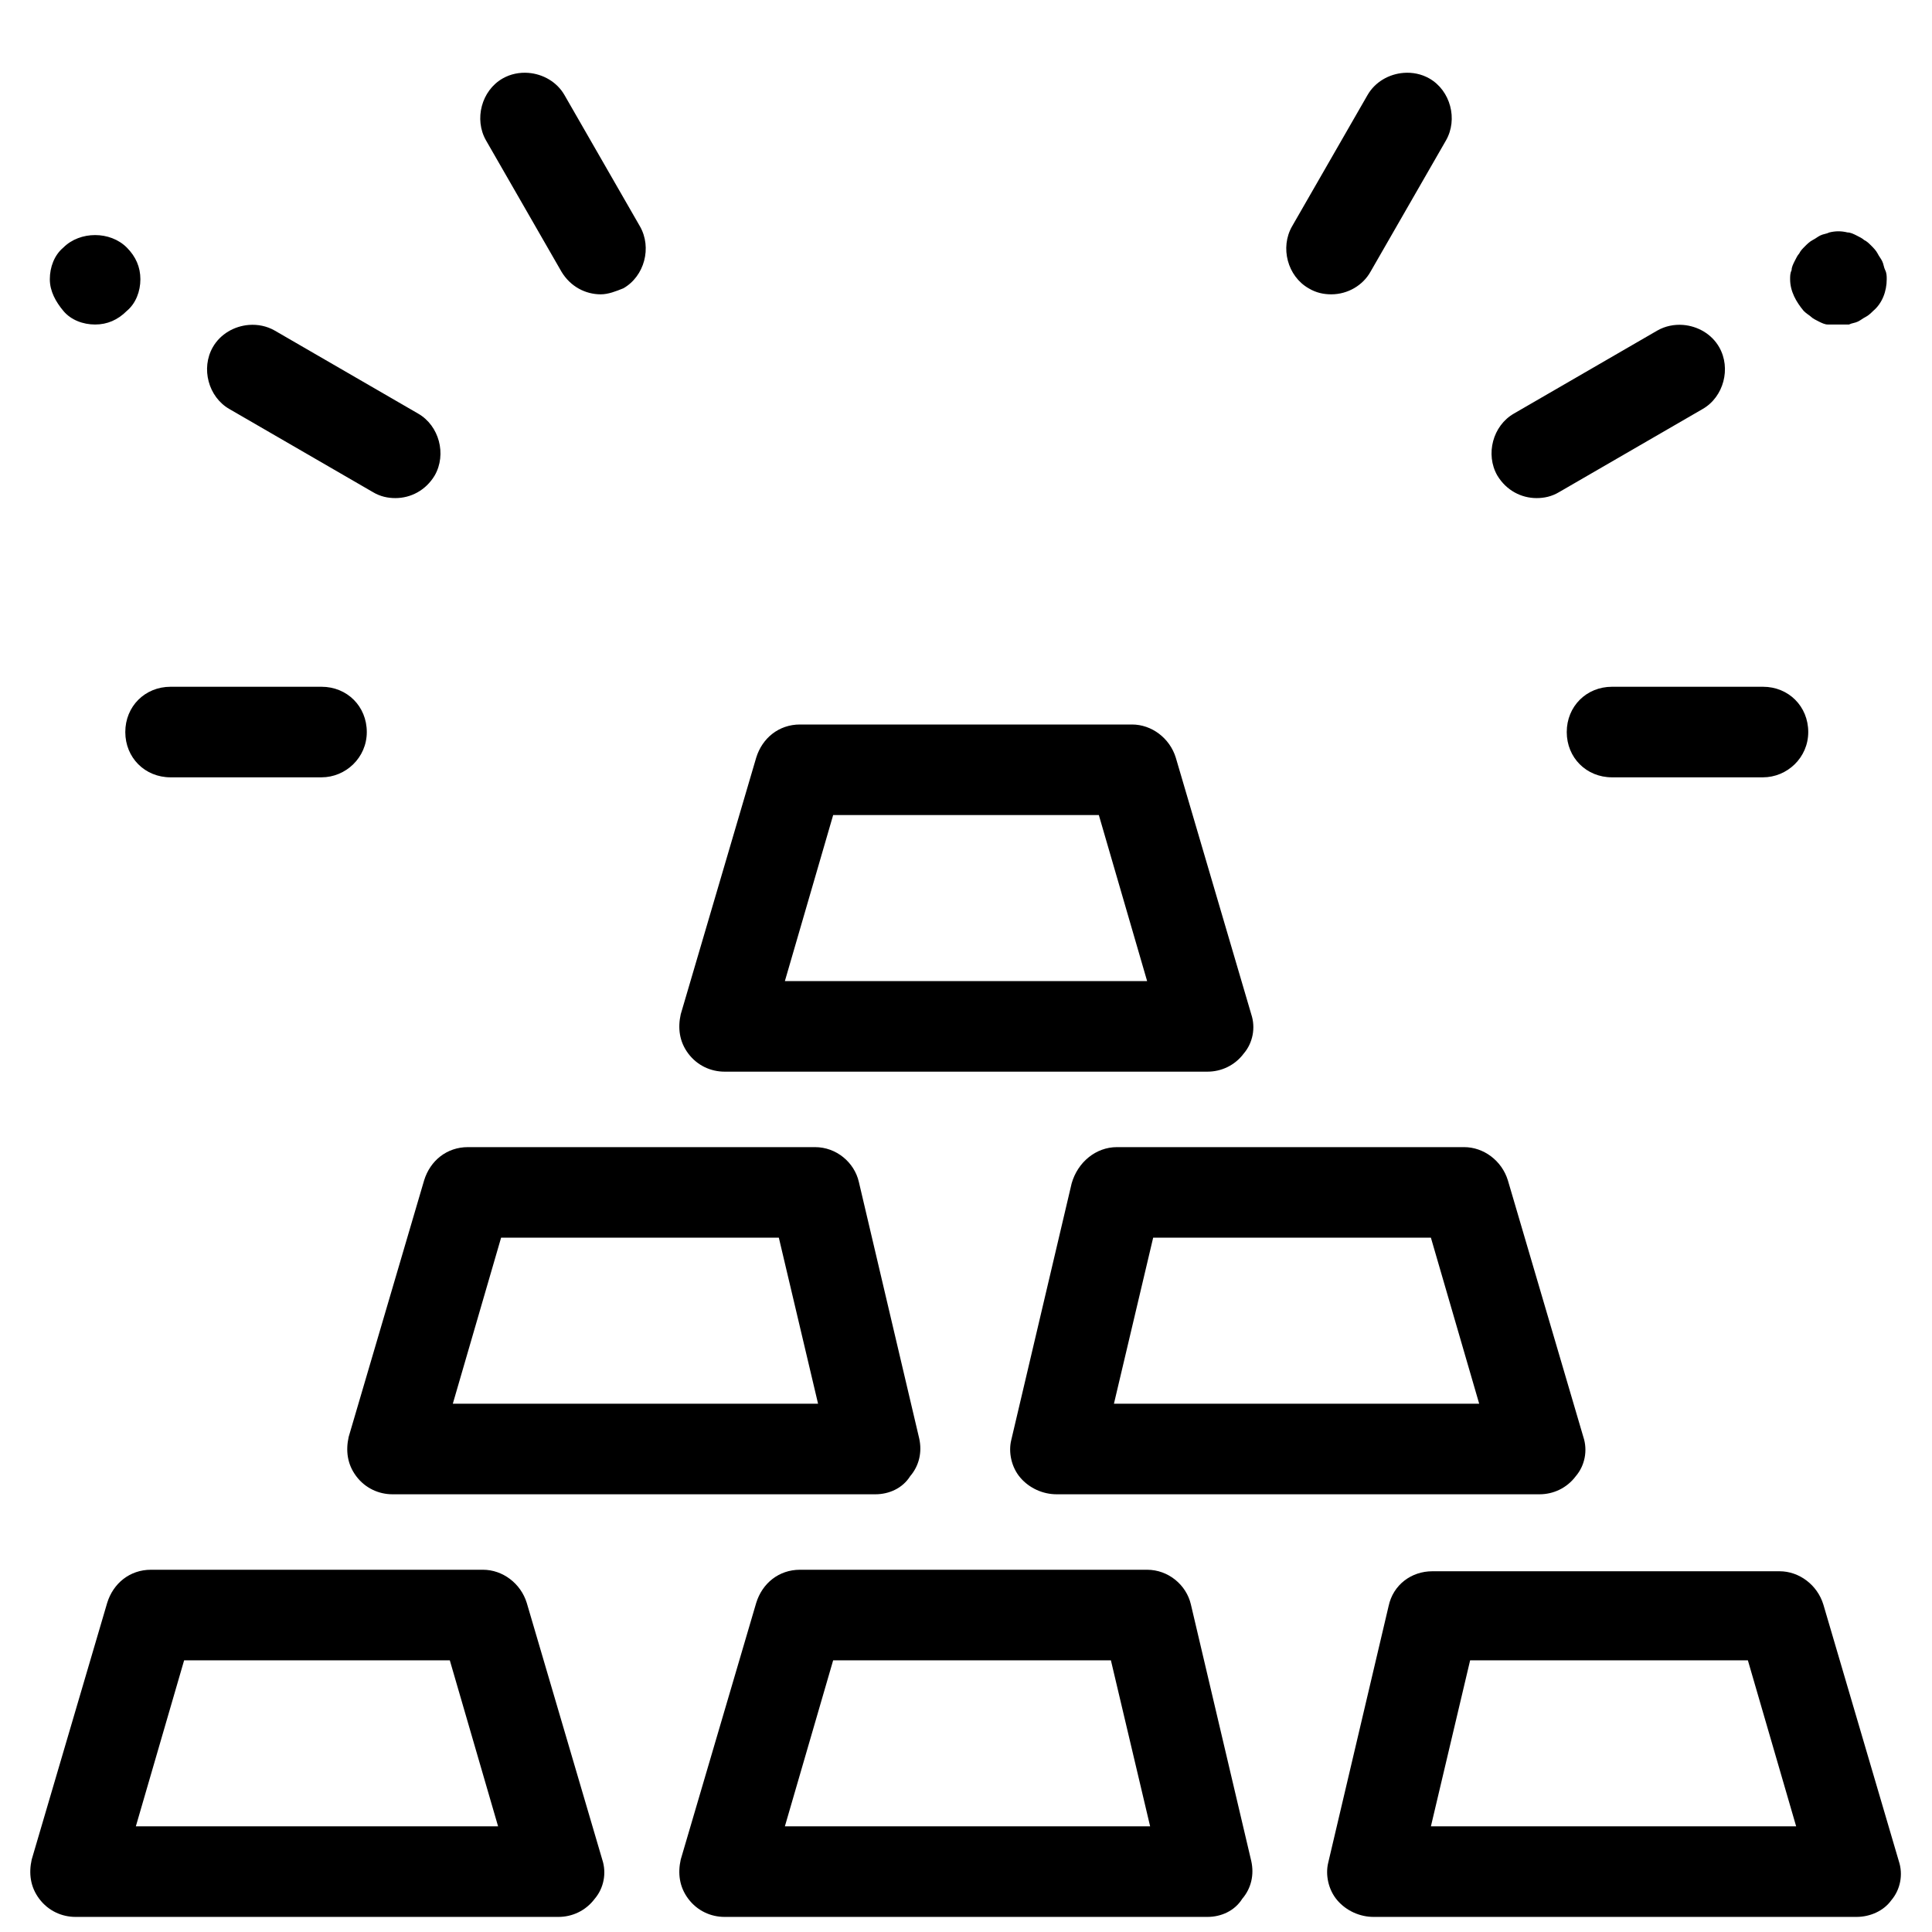 <svg height="128px" width="128px" viewBox="0 0 128 128" xmlns="http://www.w3.org/2000/svg">    <path d="M 35.002 4.828 C 34.421 4.784 33.826 4.899 33.301 5.199 C 31.901 5.999 31.399 7.901 32.199 9.301 L 37.199 18 C 37.799 19 38.801 19.5 39.801 19.5 C 40.301 19.5 40.801 19.3 41.301 19.1 C 42.701 18.3 43.2 16.4 42.4 15 L 37.4 6.301 C 36.9 5.426 35.971 4.902 35.002 4.828 z M 92.998 4.828 C 92.029 4.902 91.1 5.426 90.6 6.301 L 85.6 15 C 84.8 16.4 85.299 18.3 86.699 19.1 C 87.199 19.4 87.699 19.5 88.199 19.5 C 89.299 19.5 90.301 18.9 90.801 18 L 95.801 9.301 C 96.601 7.901 96.099 5.999 94.699 5.199 C 94.174 4.899 93.579 4.784 92.998 4.828 z M 121.801 15.324 C 121.601 15.324 121.399 15.35 121.199 15.4 C 120.999 15.5 120.8 15.5 120.6 15.6 C 120.4 15.7 120.3 15.8 120.1 15.9 C 119.9 16 119.7 16.201 119.6 16.301 C 119.4 16.501 119.299 16.601 119.199 16.801 C 119.099 16.901 119 17.101 118.9 17.301 C 118.8 17.501 118.699 17.7 118.699 17.9 C 118.599 18.1 118.6 18.3 118.6 18.5 C 118.6 19.3 119 20 119.5 20.6 C 119.7 20.8 119.9 20.9 120 21 C 120.1 21.1 120.3 21.201 120.5 21.301 C 120.7 21.401 120.9 21.5 121.1 21.5 L 121.699 21.5 L 122.5 21.5 C 122.7 21.4 122.9 21.401 123.1 21.301 C 123.3 21.201 123.4 21.1 123.6 21 C 123.8 20.9 124 20.7 124.1 20.6 C 124.7 20.1 125 19.3 125 18.5 C 125 18.3 125 18.1 124.9 17.9 C 124.8 17.7 124.799 17.501 124.699 17.301 C 124.599 17.101 124.5 17.001 124.4 16.801 C 124.3 16.601 124.1 16.401 124 16.301 C 123.8 16.101 123.7 16 123.5 15.9 C 123.4 15.8 123.2 15.7 123 15.6 C 122.8 15.5 122.6 15.4 122.4 15.4 C 122.2 15.35 122.001 15.324 121.801 15.324 z M 6.301 15.574 C 5.526 15.574 4.749 15.85 4.199 16.4 C 3.599 16.9 3.301 17.7 3.301 18.5 C 3.301 19.3 3.699 20 4.199 20.6 C 4.699 21.2 5.501 21.5 6.301 21.5 C 7.101 21.5 7.8 21.2 8.4 20.6 C 9 20.1 9.301 19.3 9.301 18.5 C 9.301 17.7 9 17 8.4 16.4 C 7.85 15.85 7.076 15.574 6.301 15.574 z M 16.498 21.527 C 15.529 21.602 14.6 22.125 14.1 23 C 13.3 24.4 13.799 26.3 15.199 27.1 L 24.699 32.6 C 25.199 32.9 25.699 33 26.199 33 C 27.199 33 28.201 32.5 28.801 31.5 C 29.601 30.1 29.099 28.2 27.699 27.4 L 18.199 21.9 C 17.674 21.6 17.079 21.483 16.498 21.527 z M 111.502 21.527 C 110.921 21.483 110.326 21.6 109.801 21.9 L 100.301 27.4 C 98.901 28.2 98.399 30.1 99.199 31.5 C 99.799 32.5 100.801 33 101.801 33 C 102.301 33 102.801 32.9 103.301 32.6 L 112.801 27.1 C 114.201 26.3 114.7 24.4 113.9 23 C 113.4 22.125 112.471 21.602 111.502 21.527 z M 11.301 45.5 C 9.601 45.5 8.301 46.8 8.301 48.5 C 8.301 50.2 9.601 51.5 11.301 51.5 L 21.301 51.5 C 22.901 51.5 24.301 50.2 24.301 48.5 C 24.301 46.8 23.001 45.5 21.301 45.5 L 11.301 45.5 z M 106.801 45.5 C 105.101 45.5 103.801 46.8 103.801 48.5 C 103.801 50.2 105.101 51.5 106.801 51.5 L 116.801 51.5 C 118.401 51.5 119.801 50.2 119.801 48.5 C 119.801 46.8 118.501 45.5 116.801 45.5 L 106.801 45.5 z M 53 48 C 51.6 48 50.5 48.899 50.1 50.199 L 45.1 67.199 C 44.9 68.099 45 69.001 45.6 69.801 C 46.2 70.601 47.1 71 48 71 L 80 71 C 80.9 71 81.8 70.601 82.4 69.801 C 83 69.101 83.2 68.099 82.9 67.199 L 77.9 50.199 C 77.5 48.899 76.3 48 75 48 L 53 48 z M 55.199 54 L 72.801 54 L 76 65 L 52 65 L 55.199 54 z M 31 76 C 29.6 76 28.5 76.899 28.1 78.199 L 23.1 95.199 C 22.9 96.099 23 97.001 23.6 97.801 C 24.2 98.601 25.1 99 26 99 L 58 99 C 58.9 99 59.801 98.601 60.301 97.801 C 60.901 97.101 61.1 96.201 60.9 95.301 L 56.9 78.301 C 56.6 77.001 55.4 76 54 76 L 31 76 z M 74 76 C 72.6 76 71.4 77 71 78.4 L 67 95.4 C 66.8 96.2 67 97.2 67.6 97.9 C 68.2 98.6 69.1 99 70 99 L 102 99 C 102.9 99 103.8 98.601 104.4 97.801 C 105 97.101 105.2 96.099 104.9 95.199 L 99.9 78.199 C 99.5 76.899 98.3 76 97 76 L 74 76 z M 33.199 82 L 51.6 82 L 54.199 93 L 30 93 L 33.199 82 z M 76.4 82 L 94.801 82 L 98 93 L 73.801 93 L 76.4 82 z M 10 104 C 8.6 104 7.5 104.899 7.1 106.199 L 2.1 123.199 C 1.9 124.099 2 125.001 2.6 125.801 C 3.2 126.601 4.1 127 5 127 L 37 127 C 37.9 127 38.8 126.601 39.4 125.801 C 40 125.101 40.2 124.099 39.9 123.199 L 34.9 106.199 C 34.5 104.899 33.3 104 32 104 L 10 104 z M 53 104 C 51.6 104 50.5 104.899 50.1 106.199 L 45.1 123.199 C 44.9 124.099 45 125.001 45.6 125.801 C 46.2 126.601 47.1 127 48 127 L 80 127 C 80.9 127 81.801 126.601 82.301 125.801 C 82.901 125.101 83.1 124.201 82.9 123.301 L 78.9 106.301 C 78.6 105.001 77.4 104 76 104 L 53 104 z M 94.9 104.1 C 93.5 104.1 92.3 105 92 106.4 L 88 123.4 C 87.8 124.2 88 125.2 88.6 125.9 C 89.2 126.6 90.1 127 91 127 L 123 127 C 123.9 127 124.801 126.6 125.301 125.9 C 125.901 125.2 126.101 124.201 125.801 123.301 L 120.801 106.301 C 120.401 105.001 119.2 104.1 117.9 104.1 L 94.9 104.1 z M 12.199 110 L 29.801 110 L 33 121 L 9 121 L 12.199 110 z M 55.199 110 L 73.6 110 L 76.199 121 L 52 121 L 55.199 110 z M 97.4 110 L 115.801 110 L 119 121 L 94.801 121 L 97.4 110 z"></path></svg>